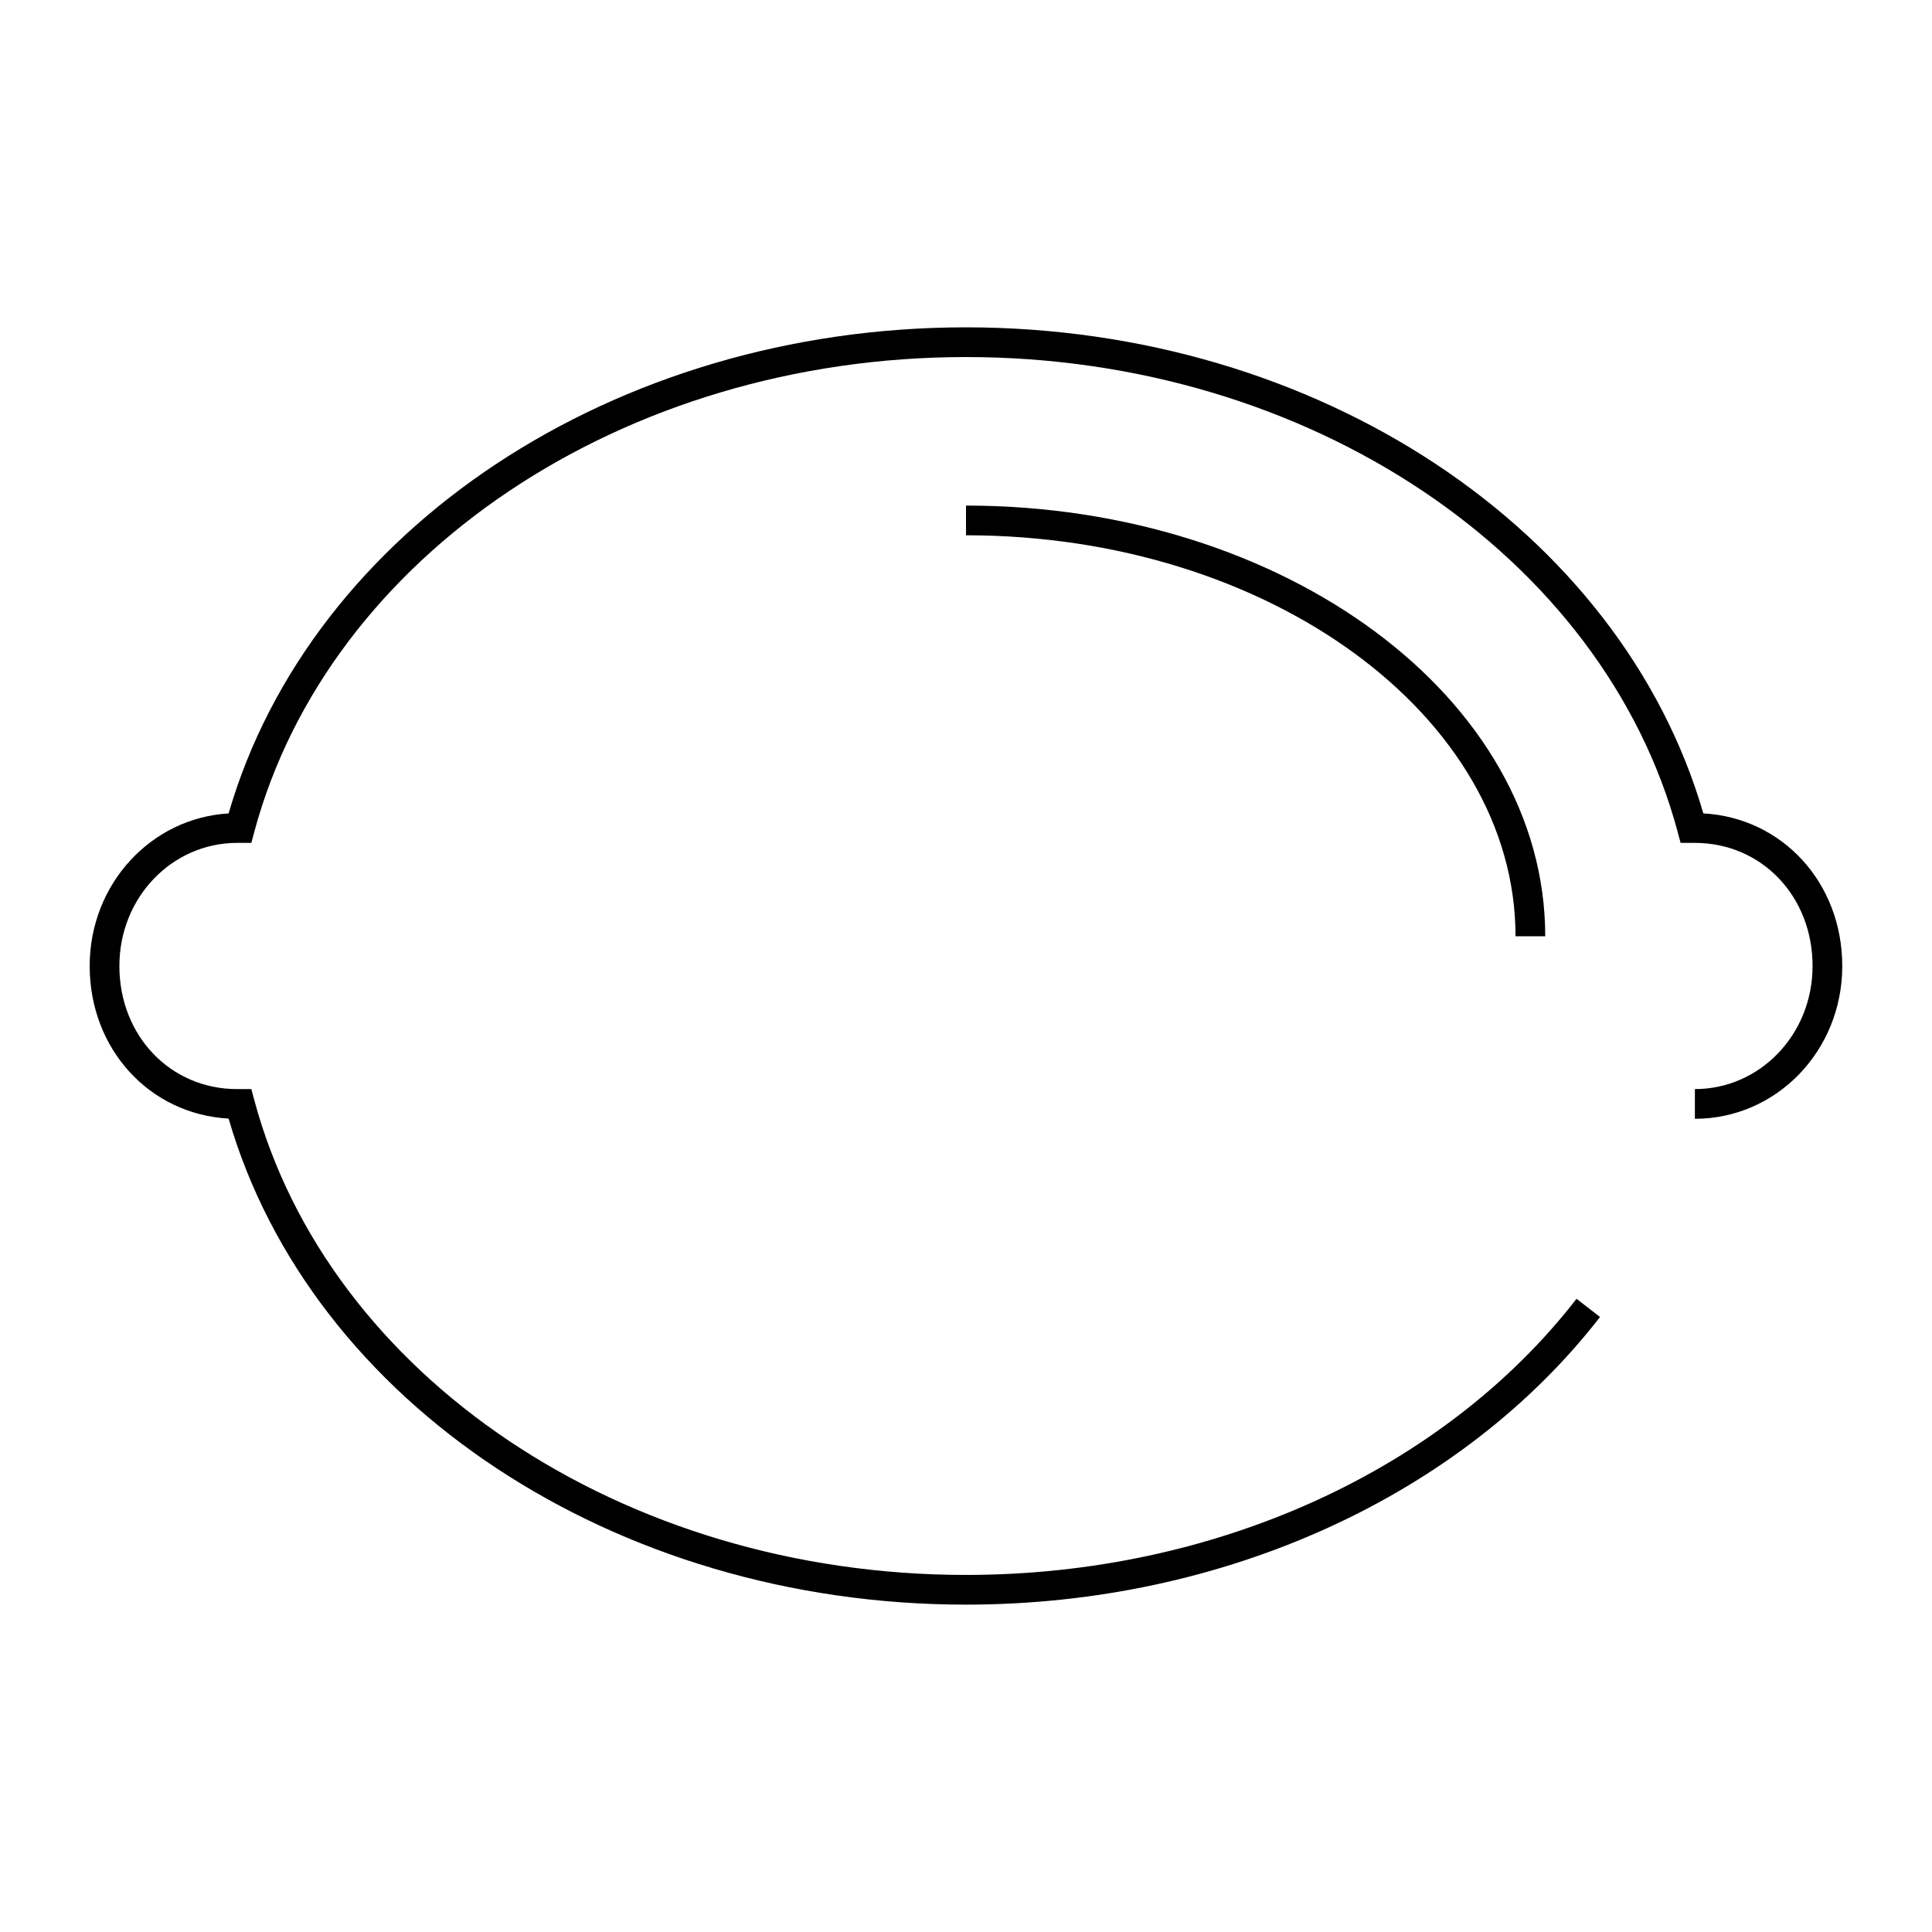 <?xml version="1.0" encoding="UTF-8"?>
<!-- Uploaded to: SVG Repo, www.svgrepo.com, Generator: SVG Repo Mixer Tools -->
<svg fill="#000000" width="800px" height="800px" version="1.1" viewBox="144 144 512 512" xmlns="http://www.w3.org/2000/svg">
 <g>
  <path d="m632.22 400c0 22.543-17.508 40.492-39.059 40.492v-7.871c17.16 0 31.188-14.383 31.188-32.621 0-18.527-13.543-32.625-31.188-32.625h-3.781l-0.781-2.914c-19.621-73.059-97.547-125.84-188.6-125.84-91.059 0-168.98 52.781-188.61 125.84l-0.781 2.914h-3.781c-17.16 0-31.188 14.383-31.188 32.625 0 18.523 13.547 32.621 31.188 32.621h3.781l0.781 2.914c19.621 73.059 97.547 125.84 188.61 125.84 66.156 0 126.69-27.887 161.8-73.184l6.223 4.824c-36.652 47.277-99.504 76.23-168.03 76.23-93.27 0-173.59-53.613-195.41-128.81-20.961-1.152-36.816-18.41-36.816-40.434 0-21.758 16.309-39.238 36.816-40.434 21.82-75.199 102.14-128.82 195.41-128.82 93.27 0 173.58 53.617 195.41 128.81 20.961 1.152 36.816 18.41 36.816 40.438z"/>
  <path d="m400 285.86v-7.875c84.32 0 153.5 50.934 153.5 114.14h-7.871c0-58.25-65.227-106.27-145.63-106.27z"/>
 </g>
</svg>